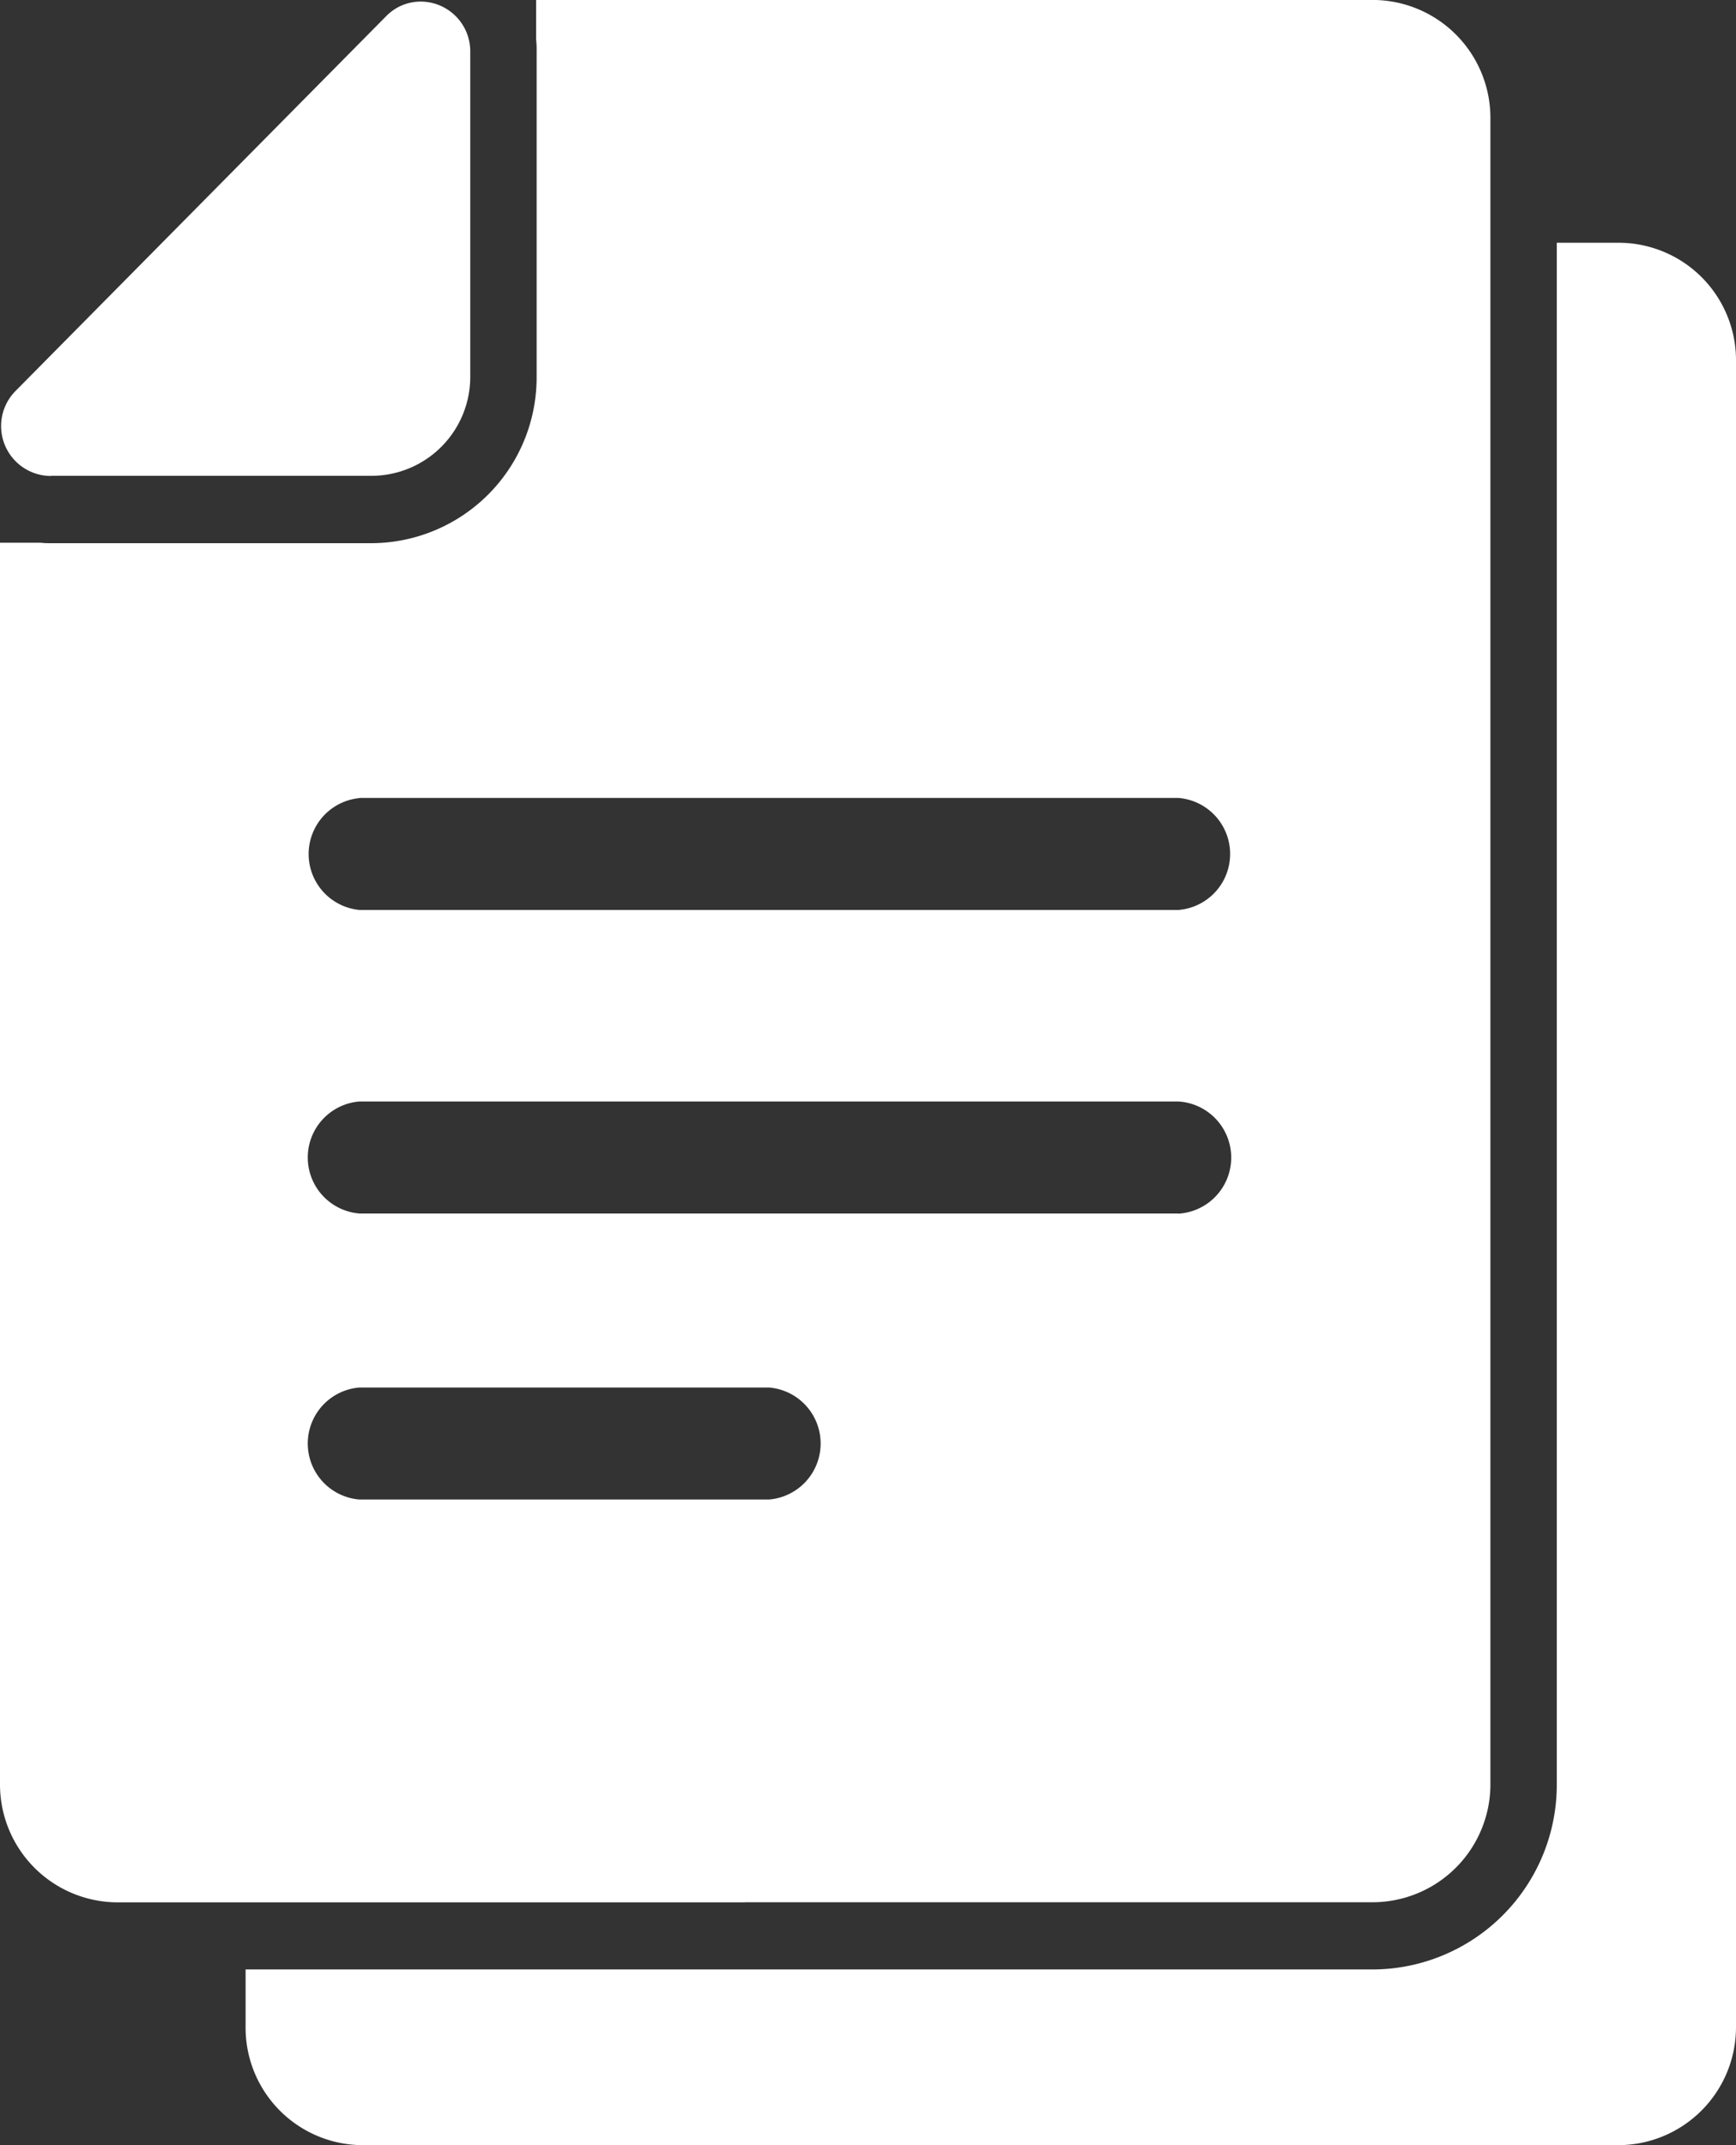 <svg xmlns="http://www.w3.org/2000/svg" width="34" height="42" viewBox="0 0 34 42">
  <rect x="0" y="0" width="34" height="42" fill="#333333" stroke="none"/>
  <defs>
    <style>
      .cls-1 {
        fill: #fff;
        fill-rule: evenodd;
      }
    </style>
  </defs>
  <path id="Forma_1" data-name="Forma 1" class="cls-1" d="M1088.71,643.753h-1.22v30.171a3.617,3.617,0,0,1-3.59,3.636h-22.09v1.119A2.3,2.3,0,0,0,1064.1,681h24.61a2.31,2.31,0,0,0,2.29-2.321V646.074A2.3,2.3,0,0,0,1088.71,643.753Zm-17.12,32.491h12.3a2.31,2.31,0,0,0,2.3-2.32V641.319a2.31,2.31,0,0,0-2.3-2.32H1067.5v0.768a1.967,1.967,0,0,1,.01.245v6.355a3.246,3.246,0,0,1-3.23,3.268H1058c-0.07,0-.14,0-0.2-0.009H1057v24.3a2.308,2.308,0,0,0,2.29,2.32h12.3Zm0.47-7.885h-8.02a1.1,1.1,0,0,1,0-2.193h8.02A1.1,1.1,0,0,1,1072.06,668.359Zm8.02-5.6h-16.04a1.1,1.1,0,0,1,0-2.193h16.04A1.1,1.1,0,0,1,1080.08,662.762Zm-16.04-8.136h16.04a1.1,1.1,0,0,1,0,2.193h-16.04A1.1,1.1,0,0,1,1064.04,654.626Zm-6.04-6.307h6.3a1.937,1.937,0,0,0,1.91-1.929v-6.378a0.973,0.973,0,0,0-.97-0.978,0.943,0.943,0,0,0-.68.289l-7.25,7.329A0.977,0.977,0,0,0,1058,648.319Z" transform="translate(-1057 -639)"/>
</svg>
